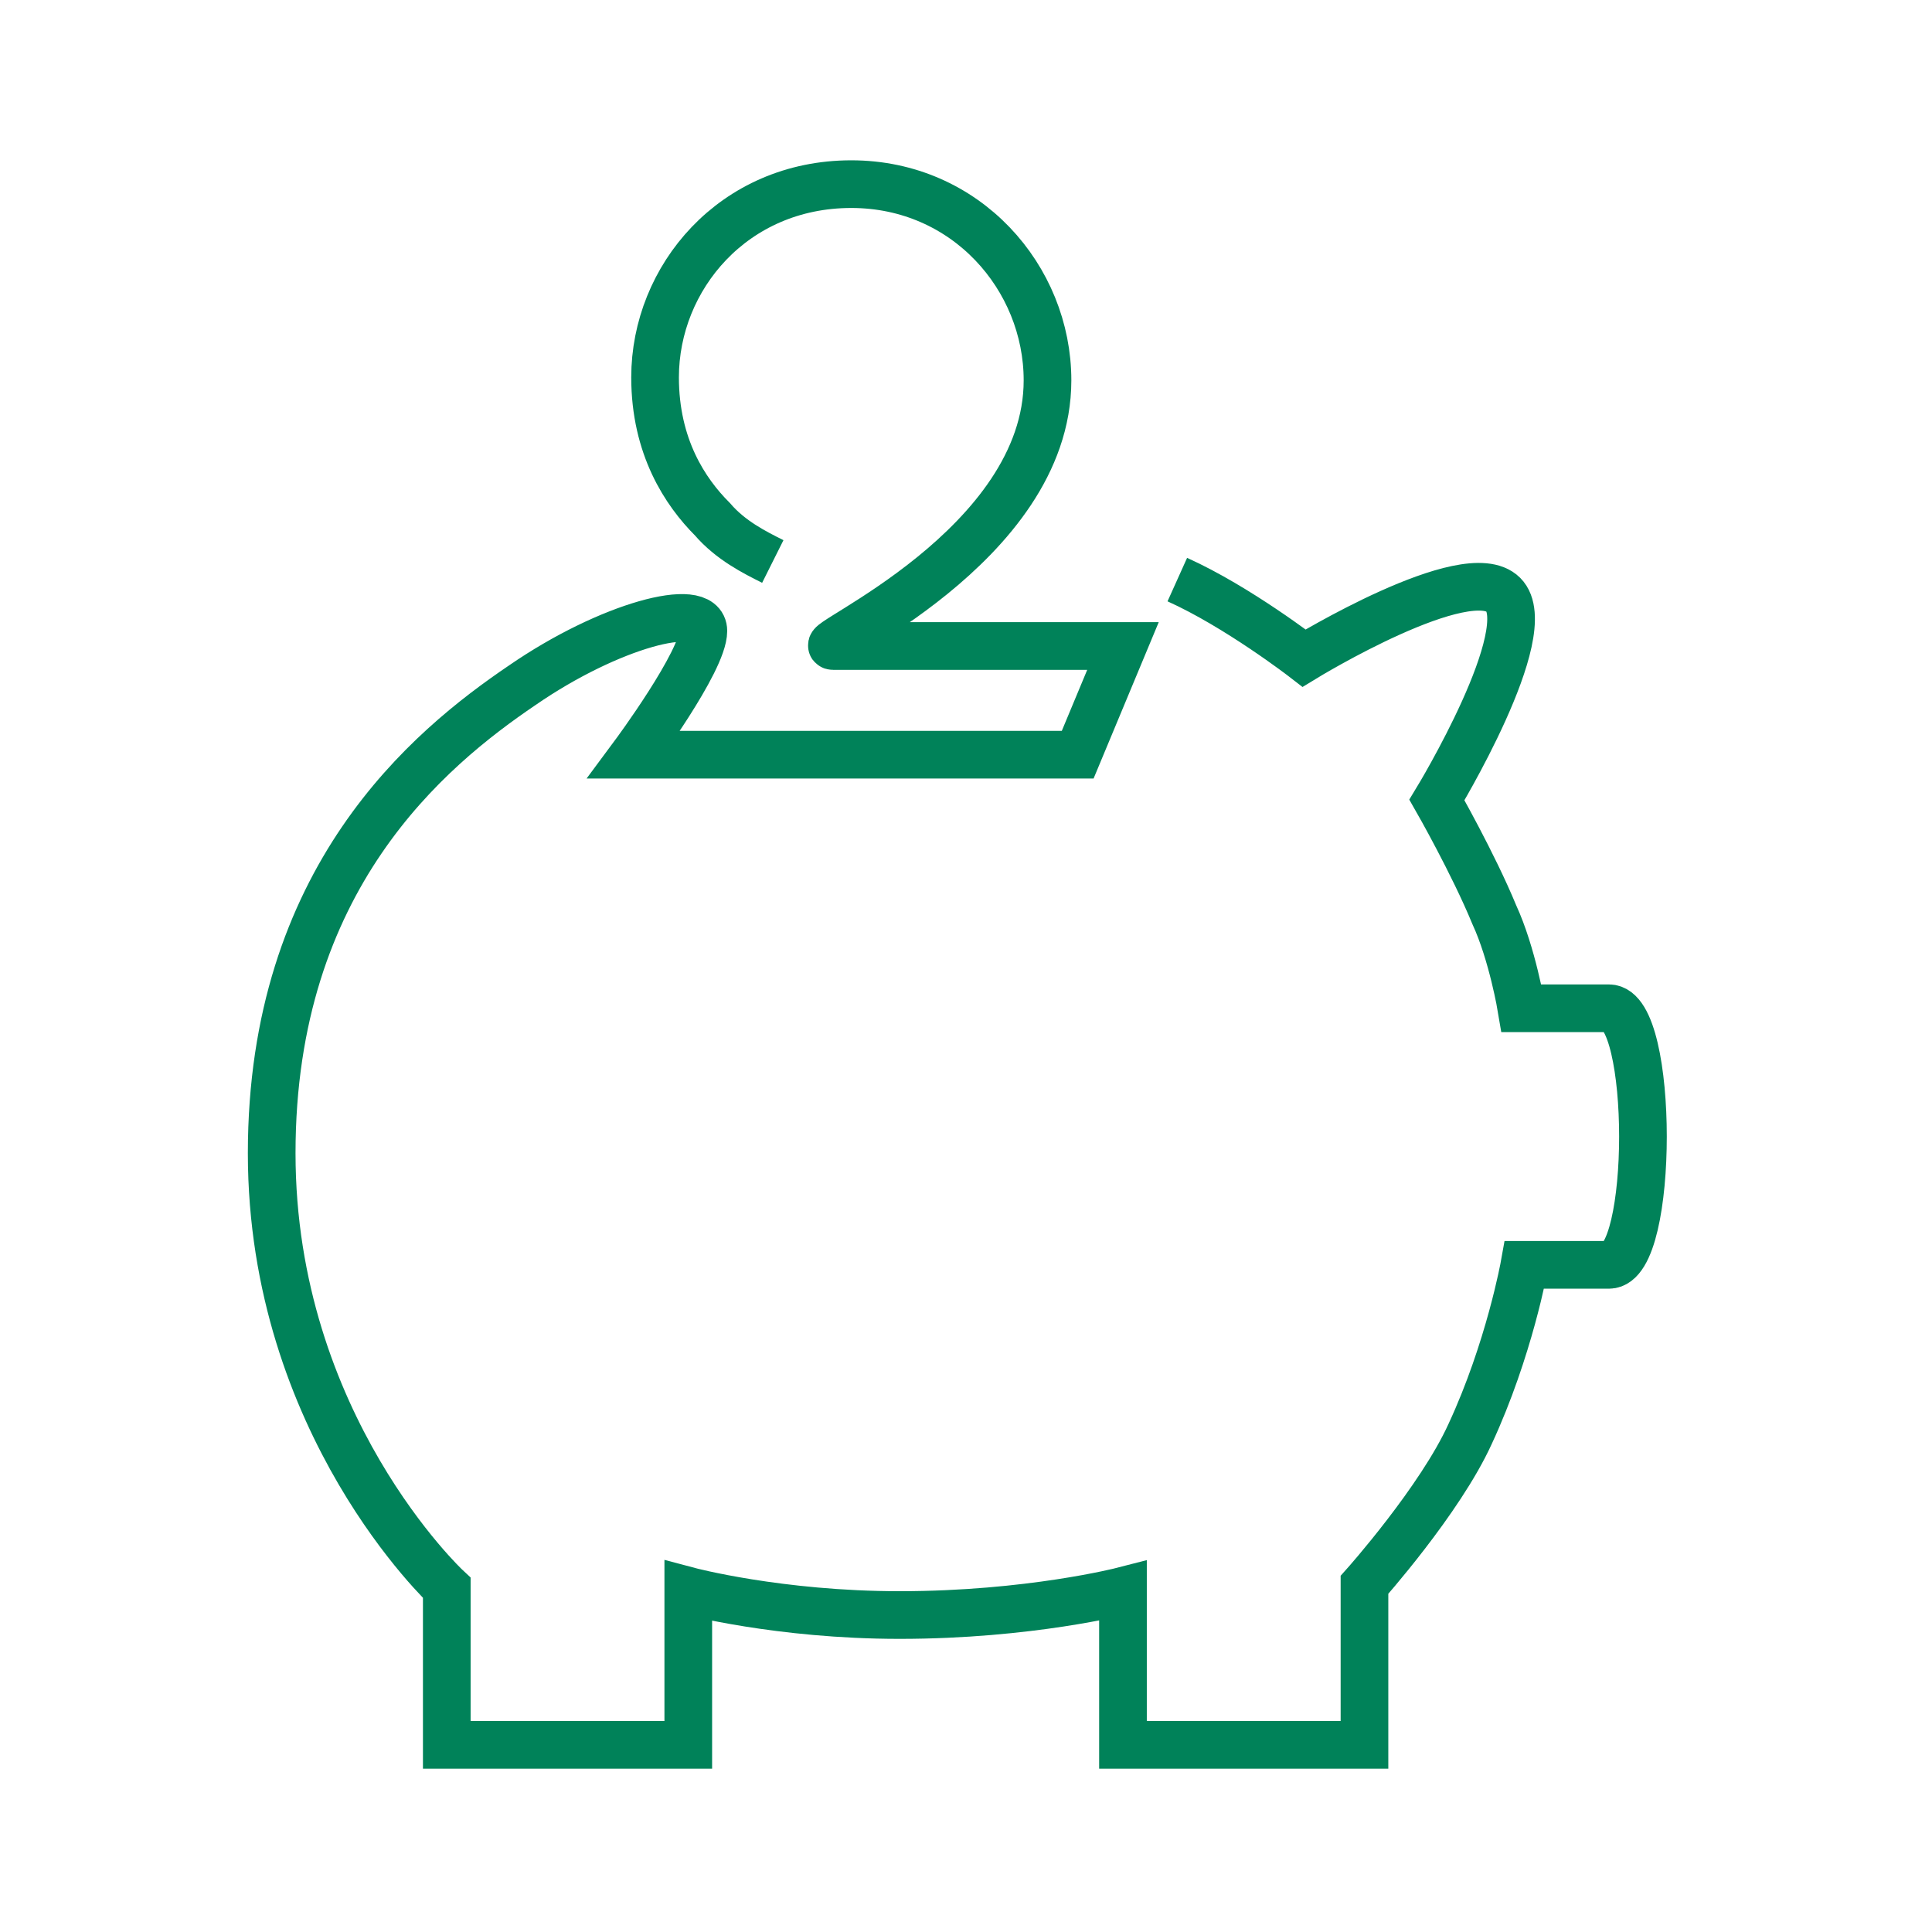 <svg width="64" height="64" viewBox="0 0 64 64" fill="none" xmlns="http://www.w3.org/2000/svg">
<path d="M39 19.2C41 20.1 43.2 21.8 43.2 21.8C43.2 21.8 48.6 18.5 49.8 19.7C51 20.9 47.6 26.5 47.6 26.5C47.6 26.5 48.8 28.6 49.5 30.3C50.1 31.6 50.4 33.4 50.4 33.4H53.3C54.8 33.4 54.8 41.9 53.3 41.9H50.5C50.5 41.9 50 44.7 48.7 47.5C47.7 49.7 45.2 52.5 45.2 52.5V57.8H37.2V52.7C37.2 52.7 34.1 53.5 29.8 53.5C25.8 53.5 22.8 52.7 22.8 52.7V57.8H14.8V52.6C14.8 52.6 9 47.2 9 38.2C9 29.1 14.2 24.8 17.3 22.7C20.2 20.7 23.3 19.9 23.3 20.9C23.3 21.9 21 25 21 25H35.7L37.2 21.4H27.6C26.9 21.4 34.7 18.1 34.7 12.6C34.7 9.2 32 6.1 28.2 6.1C24.3 6.1 21.7 9.2 21.7 12.5C21.7 14.8 22.7 16.3 23.6 17.2C24.2 17.9 25 18.3 25.6 18.6" stroke="#008259" stroke-width="1.579" stroke-miterlimit="10"/>
</svg>
